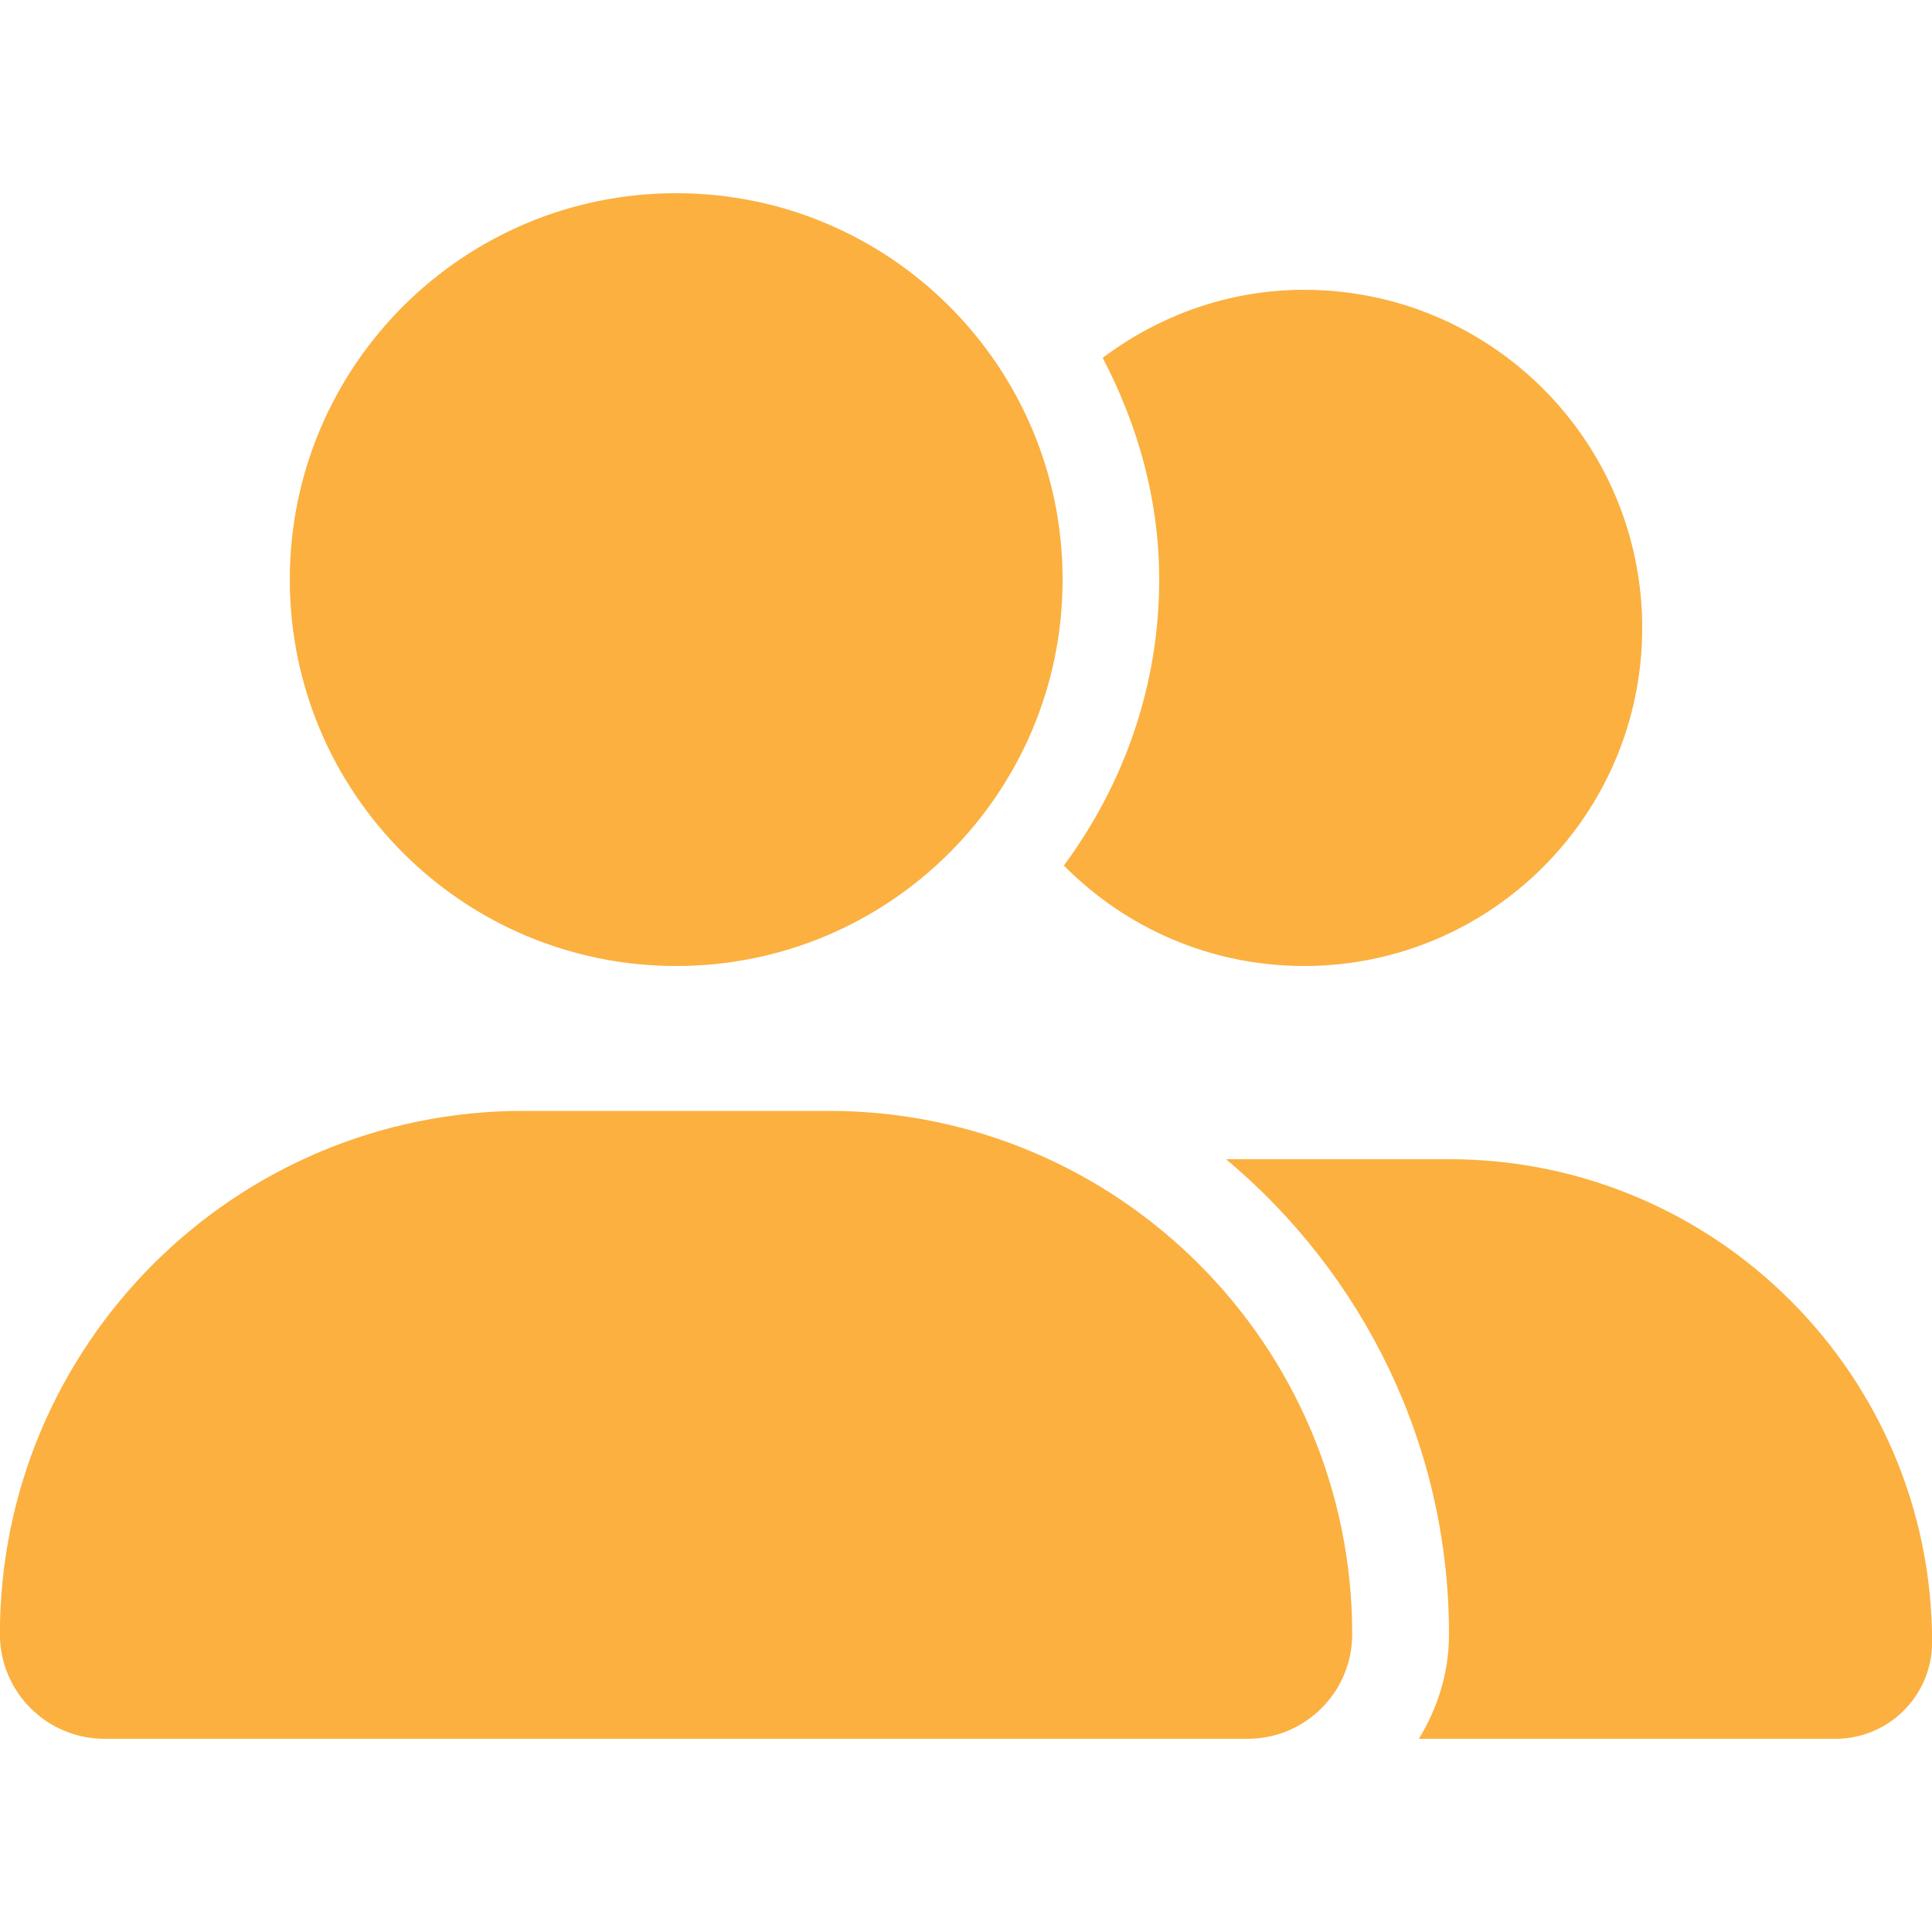 <?xml version="1.0" encoding="UTF-8"?>
<svg id="Layer_1" data-name="Layer 1" xmlns="http://www.w3.org/2000/svg" viewBox="0 0 200 200">
  <defs>
    <style>
      .cls-1 {
        fill: #fbb040;
      }
    </style>
  </defs>
  <path class="cls-1" d="M70,100c22.09,0,40-17.91,40-40s-17.91-40-40-40S30,37.91,30,60s17.91,40,40,40ZM85.83,115h-31.67c-29.91,0-54.17,24.25-54.17,54.17,0,5.98,4.85,10.83,10.83,10.83h118.33c5.98,0,10.83-4.85,10.83-10.83,0-29.92-24.25-54.17-54.17-54.17ZM150,120h-23.08c14.07,11.78,23.08,29.42,23.08,49.17,0,3.98-1.18,7.67-3.12,10.83h43.13c5.52,0,10-4.48,10-10,0-27.61-22.39-50-50-50ZM135,100c19.33,0,35-15.67,35-35s-15.67-35-35-35c-7.85,0-15.01,2.67-20.85,7.04,3.61,6.91,5.85,14.64,5.85,22.96,0,11.1-3.73,21.29-9.87,29.6,6.34,6.42,15.14,10.4,24.87,10.4Z"/>
</svg>